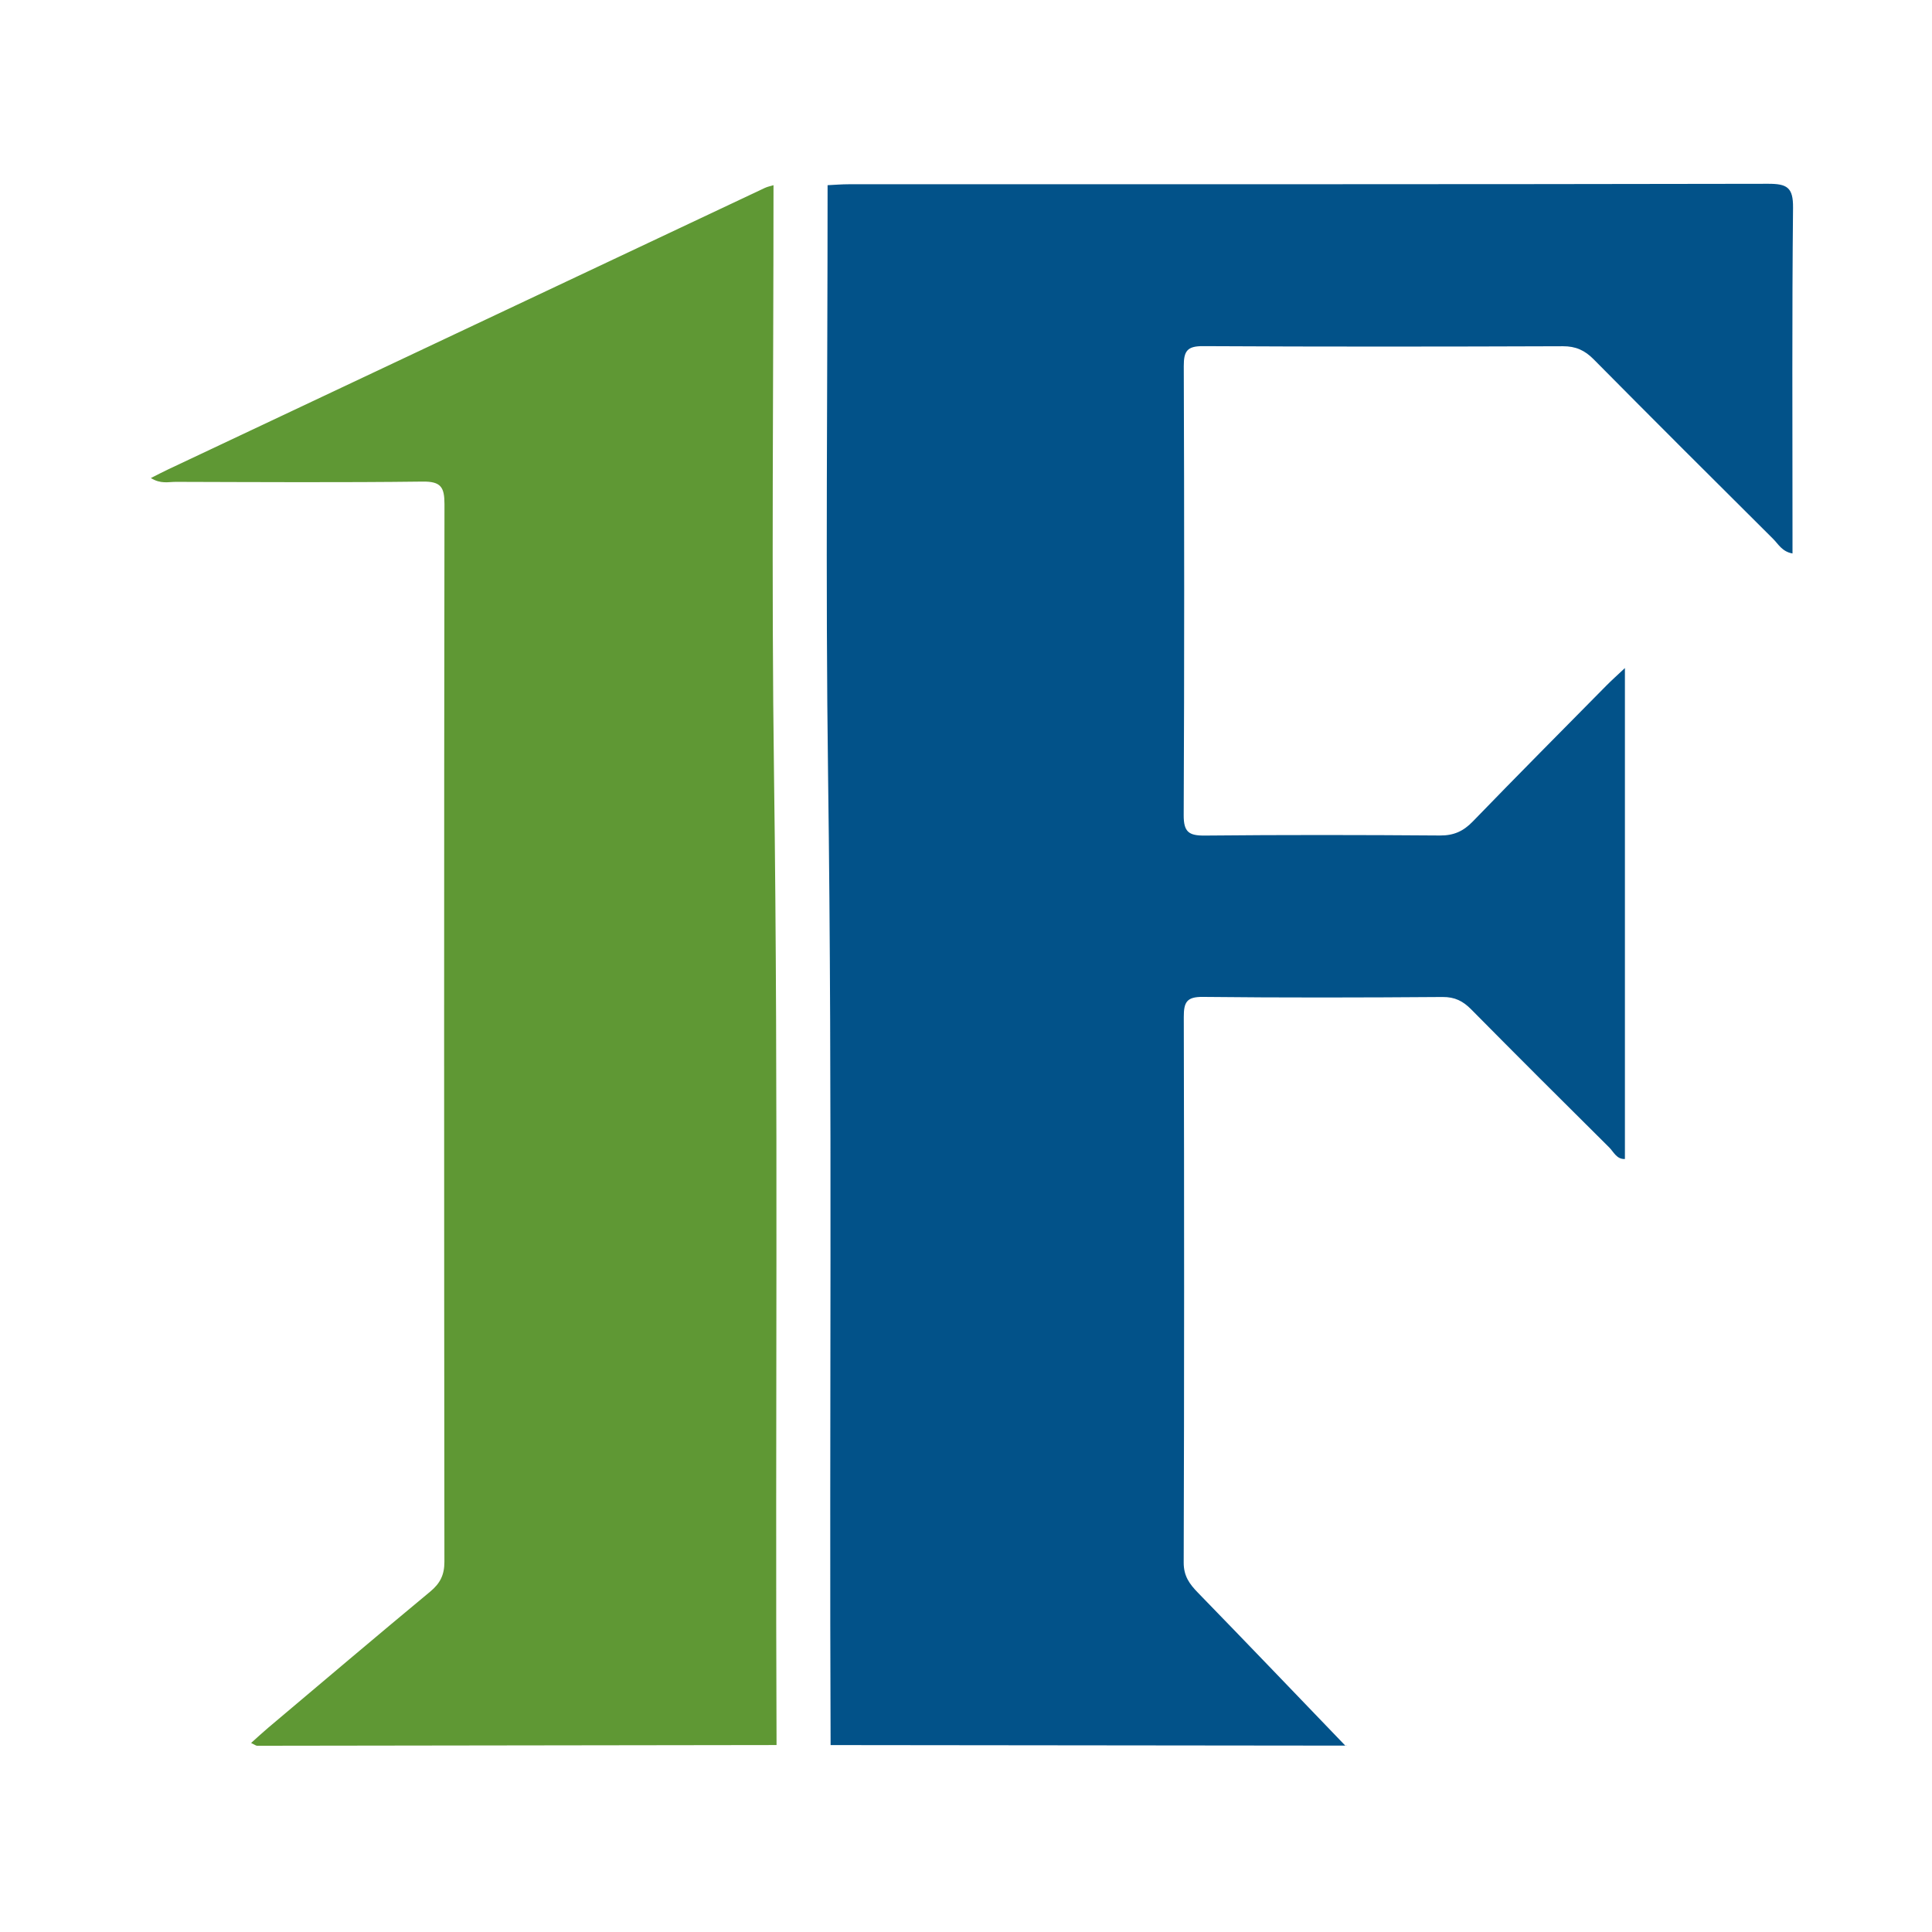<?xml version="1.0" encoding="utf-8"?>
<!-- Generator: Adobe Illustrator 17.0.0, SVG Export Plug-In . SVG Version: 6.00 Build 0)  -->
<!DOCTYPE svg PUBLIC "-//W3C//DTD SVG 1.1//EN" "http://www.w3.org/Graphics/SVG/1.1/DTD/svg11.dtd">
<svg version="1.1" id="Layer_1" xmlns="http://www.w3.org/2000/svg" xmlns:xlink="http://www.w3.org/1999/xlink" x="0px" y="0px"
	 width="200px" height="200px" viewBox="0 0 200 200" enable-background="new 0 0 200 200" xml:space="preserve">

<g>
	<g>
		<g>
			<path fill="#025289" d="M85.672,19.171c0.728-0.034,1.455-0.097,2.183-0.097c31.726-0.005,63.453,0.014,95.179-0.048
				c1.952-0.004,2.603,0.367,2.581,2.473c-0.115,11.196-0.055,22.395-0.056,33.592c0,0.707,0,1.415,0,2.205
				c-1.083-0.192-1.465-0.974-2.002-1.507c-6.214-6.178-12.419-12.367-18.584-18.595c-0.92-0.93-1.853-1.357-3.187-1.352
				c-12.415,0.046-24.829,0.057-37.244-0.01c-1.632-0.009-2.003,0.5-1.998,2.055c0.054,15.498,0.062,30.996-0.008,46.494
				c-0.008,1.752,0.538,2.133,2.187,2.116c8.113-0.08,16.228-0.068,24.342-0.007c1.424,0.011,2.42-0.44,3.395-1.447
				c4.57-4.722,9.203-9.383,13.82-14.06c0.548-0.556,1.133-1.075,1.931-1.828c0,17.14,0,33.958,0,50.824
				c-0.858,0.043-1.163-0.739-1.632-1.203c-4.782-4.742-9.549-9.499-14.284-14.288c-0.846-0.856-1.69-1.288-2.954-1.279
				c-8.276,0.062-16.553,0.08-24.829-0.01c-1.677-0.018-1.969,0.565-1.966,2.075c0.045,18.825,0.048,37.65-0.01,56.475
				c-0.004,1.397,0.588,2.215,1.465,3.117c5.13,5.275,10.217,10.592,15.278,15.855c0.232-0.177,0.119-0.015,0.006-0.015
				c-17.767-0.011-35.534-0.034-53.301-0.056c-0.142-33.395,0.196-66.789-0.26-100.185C85.448,60.035,85.673,39.602,85.672,19.171z"
				/>
		</g>
		<g>
			<path fill="#5F9834" d="M80.073,19.171c0.001,20.431-0.224,40.864,0.055,61.291c0.456,33.396,0.118,66.79,0.26,100.185
				c-17.922,0.027-35.843,0.055-53.764,0.074c-0.131,0-0.262-0.116-0.631-0.29c0.644-0.574,1.203-1.097,1.787-1.589
				c5.58-4.704,11.146-9.424,16.762-14.085c1.02-0.847,1.464-1.719,1.463-3.078c-0.037-36.496-0.043-72.993,0.007-109.489
				c0.002-1.772-0.381-2.359-2.262-2.336c-8.515,0.105-17.031,0.051-25.547,0.028c-0.76-0.002-1.572,0.242-2.586-0.396
				c0.71-0.356,1.241-0.636,1.784-0.892c20.587-9.715,41.176-19.429,61.767-29.137C79.45,19.324,79.77,19.265,80.073,19.171z"/>
		</g>
	</g>
</g>
</svg>
